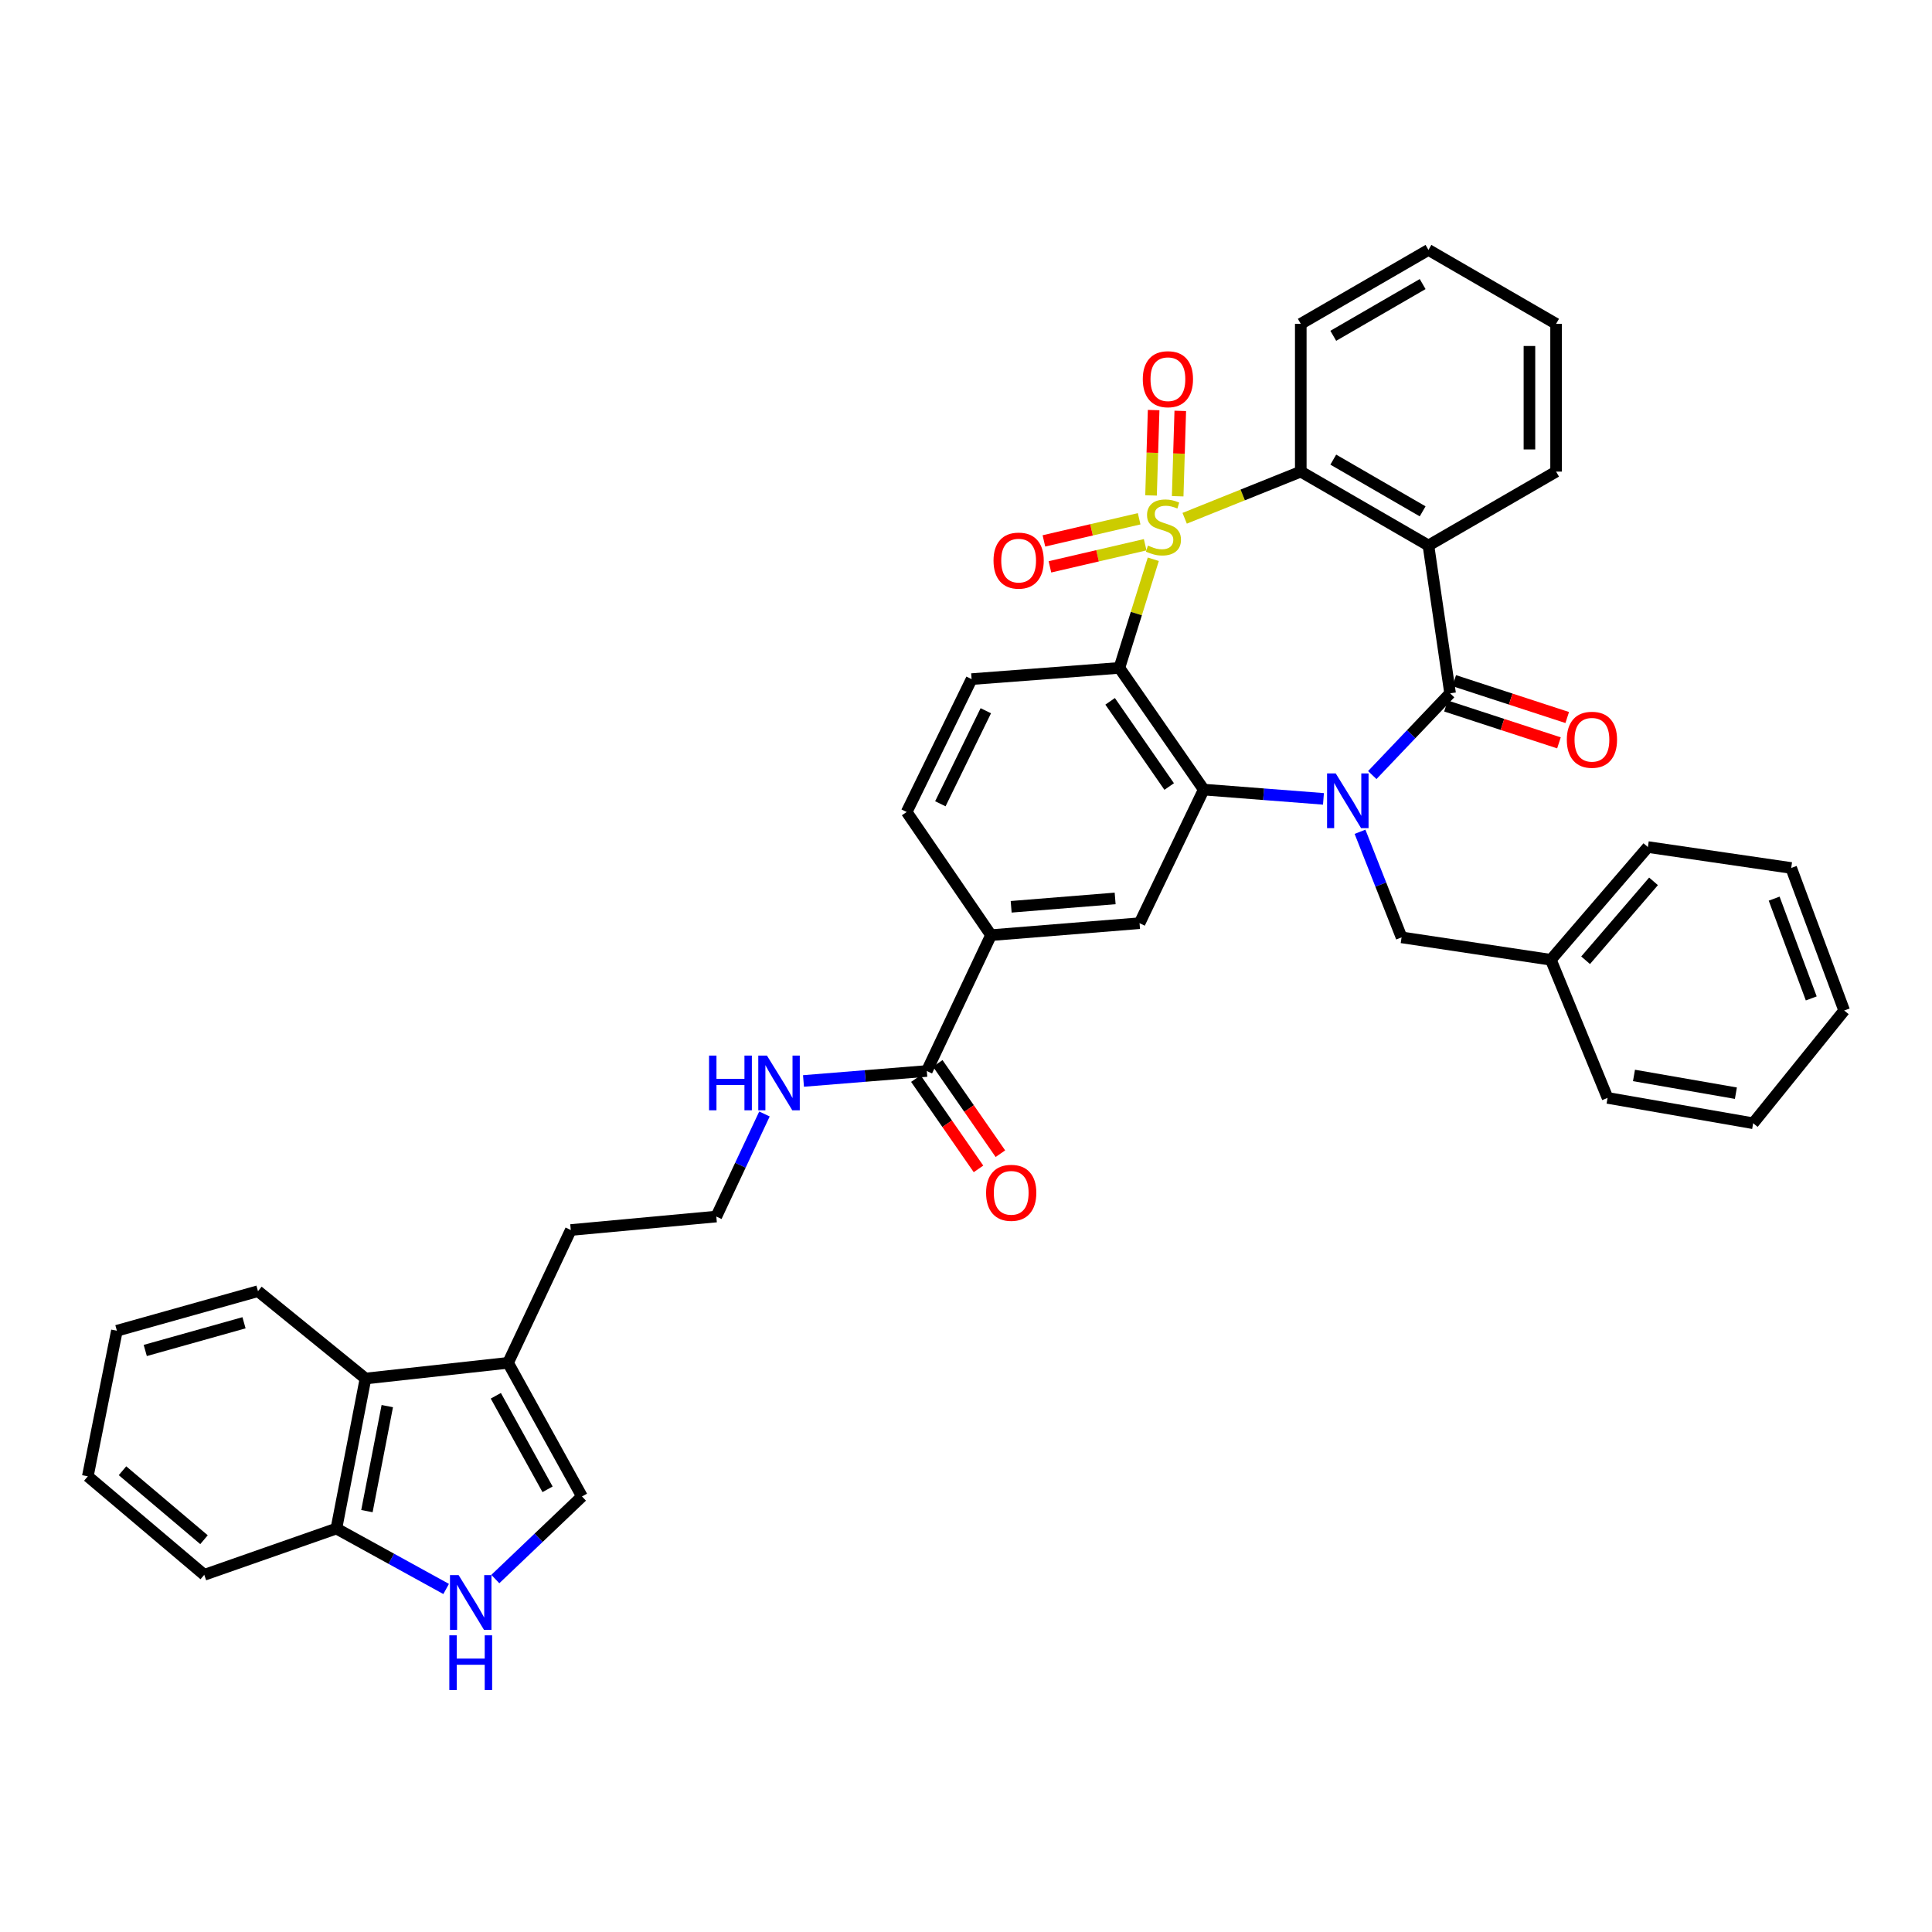 <?xml version='1.0' encoding='iso-8859-1'?>
<svg version='1.1' baseProfile='full'
              xmlns='http://www.w3.org/2000/svg'
                      xmlns:rdkit='http://www.rdkit.org/xml'
                      xmlns:xlink='http://www.w3.org/1999/xlink'
                  xml:space='preserve'
width='1000px' height='1000px' viewBox='0 0 1000 1000'>
<!-- END OF HEADER -->
<rect style='opacity:1.0;fill:#FFFFFF;stroke:none' width='1000' height='1000' x='0' y='0'> </rect>
<path class='bond-1' d='M 596.942,289.473 L 588.164,317.586' style='fill:none;fill-rule:evenodd;stroke:#CCCC00;stroke-width:6px;stroke-linecap:butt;stroke-linejoin:miter;stroke-opacity:1' />
<path class='bond-1' d='M 588.164,317.586 L 579.386,345.698' style='fill:none;fill-rule:evenodd;stroke:#000000;stroke-width:6px;stroke-linecap:butt;stroke-linejoin:miter;stroke-opacity:1' />
<path class='bond-5' d='M 613.181,268.261 L 643.23,256.182' style='fill:none;fill-rule:evenodd;stroke:#CCCC00;stroke-width:6px;stroke-linecap:butt;stroke-linejoin:miter;stroke-opacity:1' />
<path class='bond-5' d='M 643.23,256.182 L 673.28,244.103' style='fill:none;fill-rule:evenodd;stroke:#000000;stroke-width:6px;stroke-linecap:butt;stroke-linejoin:miter;stroke-opacity:1' />
<path class='bond-9' d='M 609.566,256.857 L 610.237,234.765' style='fill:none;fill-rule:evenodd;stroke:#CCCC00;stroke-width:6px;stroke-linecap:butt;stroke-linejoin:miter;stroke-opacity:1' />
<path class='bond-9' d='M 610.237,234.765 L 610.907,212.673' style='fill:none;fill-rule:evenodd;stroke:#FF0000;stroke-width:6px;stroke-linecap:butt;stroke-linejoin:miter;stroke-opacity:1' />
<path class='bond-9' d='M 595.778,256.438 L 596.449,234.346' style='fill:none;fill-rule:evenodd;stroke:#CCCC00;stroke-width:6px;stroke-linecap:butt;stroke-linejoin:miter;stroke-opacity:1' />
<path class='bond-9' d='M 596.449,234.346 L 597.119,212.254' style='fill:none;fill-rule:evenodd;stroke:#FF0000;stroke-width:6px;stroke-linecap:butt;stroke-linejoin:miter;stroke-opacity:1' />
<path class='bond-10' d='M 589.622,268.518 L 564.973,274.242' style='fill:none;fill-rule:evenodd;stroke:#CCCC00;stroke-width:6px;stroke-linecap:butt;stroke-linejoin:miter;stroke-opacity:1' />
<path class='bond-10' d='M 564.973,274.242 L 540.325,279.966' style='fill:none;fill-rule:evenodd;stroke:#FF0000;stroke-width:6px;stroke-linecap:butt;stroke-linejoin:miter;stroke-opacity:1' />
<path class='bond-10' d='M 592.742,281.954 L 568.093,287.678' style='fill:none;fill-rule:evenodd;stroke:#CCCC00;stroke-width:6px;stroke-linecap:butt;stroke-linejoin:miter;stroke-opacity:1' />
<path class='bond-10' d='M 568.093,287.678 L 543.445,293.403' style='fill:none;fill-rule:evenodd;stroke:#FF0000;stroke-width:6px;stroke-linecap:butt;stroke-linejoin:miter;stroke-opacity:1' />
<path class='bond-0' d='M 685.017,413.494 L 654.035,411.093' style='fill:none;fill-rule:evenodd;stroke:#0000FF;stroke-width:6px;stroke-linecap:butt;stroke-linejoin:miter;stroke-opacity:1' />
<path class='bond-0' d='M 654.035,411.093 L 623.053,408.692' style='fill:none;fill-rule:evenodd;stroke:#000000;stroke-width:6px;stroke-linecap:butt;stroke-linejoin:miter;stroke-opacity:1' />
<path class='bond-15' d='M 703.946,430.53 L 714.699,457.856' style='fill:none;fill-rule:evenodd;stroke:#0000FF;stroke-width:6px;stroke-linecap:butt;stroke-linejoin:miter;stroke-opacity:1' />
<path class='bond-15' d='M 714.699,457.856 L 725.453,485.182' style='fill:none;fill-rule:evenodd;stroke:#000000;stroke-width:6px;stroke-linecap:butt;stroke-linejoin:miter;stroke-opacity:1' />
<path class='bond-38' d='M 710.286,401.174 L 730.426,380.019' style='fill:none;fill-rule:evenodd;stroke:#0000FF;stroke-width:6px;stroke-linecap:butt;stroke-linejoin:miter;stroke-opacity:1' />
<path class='bond-38' d='M 730.426,380.019 L 750.566,358.864' style='fill:none;fill-rule:evenodd;stroke:#000000;stroke-width:6px;stroke-linecap:butt;stroke-linejoin:miter;stroke-opacity:1' />
<path class='bond-3' d='M 579.386,345.698 L 623.053,408.692' style='fill:none;fill-rule:evenodd;stroke:#000000;stroke-width:6px;stroke-linecap:butt;stroke-linejoin:miter;stroke-opacity:1' />
<path class='bond-3' d='M 574.599,363.006 L 605.166,407.102' style='fill:none;fill-rule:evenodd;stroke:#000000;stroke-width:6px;stroke-linecap:butt;stroke-linejoin:miter;stroke-opacity:1' />
<path class='bond-12' d='M 579.386,345.698 L 502.897,351.507' style='fill:none;fill-rule:evenodd;stroke:#000000;stroke-width:6px;stroke-linecap:butt;stroke-linejoin:miter;stroke-opacity:1' />
<path class='bond-2' d='M 750.566,358.864 L 739.362,282.344' style='fill:none;fill-rule:evenodd;stroke:#000000;stroke-width:6px;stroke-linecap:butt;stroke-linejoin:miter;stroke-opacity:1' />
<path class='bond-18' d='M 748.427,365.421 L 777.67,374.961' style='fill:none;fill-rule:evenodd;stroke:#000000;stroke-width:6px;stroke-linecap:butt;stroke-linejoin:miter;stroke-opacity:1' />
<path class='bond-18' d='M 777.67,374.961 L 806.913,384.5' style='fill:none;fill-rule:evenodd;stroke:#FF0000;stroke-width:6px;stroke-linecap:butt;stroke-linejoin:miter;stroke-opacity:1' />
<path class='bond-18' d='M 752.705,352.307 L 781.948,361.846' style='fill:none;fill-rule:evenodd;stroke:#000000;stroke-width:6px;stroke-linecap:butt;stroke-linejoin:miter;stroke-opacity:1' />
<path class='bond-18' d='M 781.948,361.846 L 811.191,371.385' style='fill:none;fill-rule:evenodd;stroke:#FF0000;stroke-width:6px;stroke-linecap:butt;stroke-linejoin:miter;stroke-opacity:1' />
<path class='bond-6' d='M 623.053,408.692 L 589.832,477.84' style='fill:none;fill-rule:evenodd;stroke:#000000;stroke-width:6px;stroke-linecap:butt;stroke-linejoin:miter;stroke-opacity:1' />
<path class='bond-4' d='M 739.362,282.344 L 673.28,244.103' style='fill:none;fill-rule:evenodd;stroke:#000000;stroke-width:6px;stroke-linecap:butt;stroke-linejoin:miter;stroke-opacity:1' />
<path class='bond-4' d='M 736.359,264.669 L 690.101,237.9' style='fill:none;fill-rule:evenodd;stroke:#000000;stroke-width:6px;stroke-linecap:butt;stroke-linejoin:miter;stroke-opacity:1' />
<path class='bond-22' d='M 739.362,282.344 L 805.429,244.103' style='fill:none;fill-rule:evenodd;stroke:#000000;stroke-width:6px;stroke-linecap:butt;stroke-linejoin:miter;stroke-opacity:1' />
<path class='bond-24' d='M 673.28,244.103 L 673.28,167.614' style='fill:none;fill-rule:evenodd;stroke:#000000;stroke-width:6px;stroke-linecap:butt;stroke-linejoin:miter;stroke-opacity:1' />
<path class='bond-40' d='M 589.832,477.84 L 512.951,484.032' style='fill:none;fill-rule:evenodd;stroke:#000000;stroke-width:6px;stroke-linecap:butt;stroke-linejoin:miter;stroke-opacity:1' />
<path class='bond-40' d='M 577.192,465.019 L 523.376,469.354' style='fill:none;fill-rule:evenodd;stroke:#000000;stroke-width:6px;stroke-linecap:butt;stroke-linejoin:miter;stroke-opacity:1' />
<path class='bond-7' d='M 256.377,817.316 L 278.8,795.94' style='fill:none;fill-rule:evenodd;stroke:#0000FF;stroke-width:6px;stroke-linecap:butt;stroke-linejoin:miter;stroke-opacity:1' />
<path class='bond-7' d='M 278.8,795.94 L 301.224,774.564' style='fill:none;fill-rule:evenodd;stroke:#000000;stroke-width:6px;stroke-linecap:butt;stroke-linejoin:miter;stroke-opacity:1' />
<path class='bond-42' d='M 230.924,822.446 L 202.521,806.812' style='fill:none;fill-rule:evenodd;stroke:#0000FF;stroke-width:6px;stroke-linecap:butt;stroke-linejoin:miter;stroke-opacity:1' />
<path class='bond-42' d='M 202.521,806.812 L 174.117,791.178' style='fill:none;fill-rule:evenodd;stroke:#000000;stroke-width:6px;stroke-linecap:butt;stroke-linejoin:miter;stroke-opacity:1' />
<path class='bond-8' d='M 301.224,774.564 L 262.968,705.4' style='fill:none;fill-rule:evenodd;stroke:#000000;stroke-width:6px;stroke-linecap:butt;stroke-linejoin:miter;stroke-opacity:1' />
<path class='bond-8' d='M 283.415,770.866 L 256.635,722.452' style='fill:none;fill-rule:evenodd;stroke:#000000;stroke-width:6px;stroke-linecap:butt;stroke-linejoin:miter;stroke-opacity:1' />
<path class='bond-11' d='M 262.968,705.4 L 295.438,636.651' style='fill:none;fill-rule:evenodd;stroke:#000000;stroke-width:6px;stroke-linecap:butt;stroke-linejoin:miter;stroke-opacity:1' />
<path class='bond-16' d='M 262.968,705.4 L 189.176,713.524' style='fill:none;fill-rule:evenodd;stroke:#000000;stroke-width:6px;stroke-linecap:butt;stroke-linejoin:miter;stroke-opacity:1' />
<path class='bond-19' d='M 502.897,351.507 L 469.292,420.287' style='fill:none;fill-rule:evenodd;stroke:#000000;stroke-width:6px;stroke-linecap:butt;stroke-linejoin:miter;stroke-opacity:1' />
<path class='bond-19' d='M 510.25,367.88 L 486.727,416.026' style='fill:none;fill-rule:evenodd;stroke:#000000;stroke-width:6px;stroke-linecap:butt;stroke-linejoin:miter;stroke-opacity:1' />
<path class='bond-13' d='M 479.715,554.345 L 512.951,484.032' style='fill:none;fill-rule:evenodd;stroke:#000000;stroke-width:6px;stroke-linecap:butt;stroke-linejoin:miter;stroke-opacity:1' />
<path class='bond-20' d='M 474.048,558.276 L 490.257,581.644' style='fill:none;fill-rule:evenodd;stroke:#000000;stroke-width:6px;stroke-linecap:butt;stroke-linejoin:miter;stroke-opacity:1' />
<path class='bond-20' d='M 490.257,581.644 L 506.467,605.011' style='fill:none;fill-rule:evenodd;stroke:#FF0000;stroke-width:6px;stroke-linecap:butt;stroke-linejoin:miter;stroke-opacity:1' />
<path class='bond-20' d='M 485.382,550.414 L 501.592,573.781' style='fill:none;fill-rule:evenodd;stroke:#000000;stroke-width:6px;stroke-linecap:butt;stroke-linejoin:miter;stroke-opacity:1' />
<path class='bond-20' d='M 501.592,573.781 L 517.801,597.149' style='fill:none;fill-rule:evenodd;stroke:#FF0000;stroke-width:6px;stroke-linecap:butt;stroke-linejoin:miter;stroke-opacity:1' />
<path class='bond-21' d='M 479.715,554.345 L 447.799,556.926' style='fill:none;fill-rule:evenodd;stroke:#000000;stroke-width:6px;stroke-linecap:butt;stroke-linejoin:miter;stroke-opacity:1' />
<path class='bond-21' d='M 447.799,556.926 L 415.884,559.506' style='fill:none;fill-rule:evenodd;stroke:#0000FF;stroke-width:6px;stroke-linecap:butt;stroke-linejoin:miter;stroke-opacity:1' />
<path class='bond-14' d='M 512.951,484.032 L 469.292,420.287' style='fill:none;fill-rule:evenodd;stroke:#000000;stroke-width:6px;stroke-linecap:butt;stroke-linejoin:miter;stroke-opacity:1' />
<path class='bond-23' d='M 725.453,485.182 L 802.716,496.777' style='fill:none;fill-rule:evenodd;stroke:#000000;stroke-width:6px;stroke-linecap:butt;stroke-linejoin:miter;stroke-opacity:1' />
<path class='bond-17' d='M 189.176,713.524 L 174.117,791.178' style='fill:none;fill-rule:evenodd;stroke:#000000;stroke-width:6px;stroke-linecap:butt;stroke-linejoin:miter;stroke-opacity:1' />
<path class='bond-17' d='M 200.459,727.798 L 189.918,782.156' style='fill:none;fill-rule:evenodd;stroke:#000000;stroke-width:6px;stroke-linecap:butt;stroke-linejoin:miter;stroke-opacity:1' />
<path class='bond-27' d='M 189.176,713.524 L 133.531,668.309' style='fill:none;fill-rule:evenodd;stroke:#000000;stroke-width:6px;stroke-linecap:butt;stroke-linejoin:miter;stroke-opacity:1' />
<path class='bond-28' d='M 174.117,791.178 L 105.72,815.126' style='fill:none;fill-rule:evenodd;stroke:#000000;stroke-width:6px;stroke-linecap:butt;stroke-linejoin:miter;stroke-opacity:1' />
<path class='bond-25' d='M 395.682,576.599 L 383.222,603.142' style='fill:none;fill-rule:evenodd;stroke:#0000FF;stroke-width:6px;stroke-linecap:butt;stroke-linejoin:miter;stroke-opacity:1' />
<path class='bond-25' d='M 383.222,603.142 L 370.763,629.685' style='fill:none;fill-rule:evenodd;stroke:#000000;stroke-width:6px;stroke-linecap:butt;stroke-linejoin:miter;stroke-opacity:1' />
<path class='bond-39' d='M 805.429,244.103 L 805.429,167.614' style='fill:none;fill-rule:evenodd;stroke:#000000;stroke-width:6px;stroke-linecap:butt;stroke-linejoin:miter;stroke-opacity:1' />
<path class='bond-39' d='M 791.635,232.63 L 791.635,179.087' style='fill:none;fill-rule:evenodd;stroke:#000000;stroke-width:6px;stroke-linecap:butt;stroke-linejoin:miter;stroke-opacity:1' />
<path class='bond-29' d='M 802.716,496.777 L 852.943,438.435' style='fill:none;fill-rule:evenodd;stroke:#000000;stroke-width:6px;stroke-linecap:butt;stroke-linejoin:miter;stroke-opacity:1' />
<path class='bond-29' d='M 820.704,497.025 L 855.863,456.186' style='fill:none;fill-rule:evenodd;stroke:#000000;stroke-width:6px;stroke-linecap:butt;stroke-linejoin:miter;stroke-opacity:1' />
<path class='bond-30' d='M 802.716,496.777 L 832.075,568.27' style='fill:none;fill-rule:evenodd;stroke:#000000;stroke-width:6px;stroke-linecap:butt;stroke-linejoin:miter;stroke-opacity:1' />
<path class='bond-32' d='M 673.28,167.614 L 739.362,129.358' style='fill:none;fill-rule:evenodd;stroke:#000000;stroke-width:6px;stroke-linecap:butt;stroke-linejoin:miter;stroke-opacity:1' />
<path class='bond-32' d='M 690.103,173.814 L 736.361,147.034' style='fill:none;fill-rule:evenodd;stroke:#000000;stroke-width:6px;stroke-linecap:butt;stroke-linejoin:miter;stroke-opacity:1' />
<path class='bond-26' d='M 370.763,629.685 L 295.438,636.651' style='fill:none;fill-rule:evenodd;stroke:#000000;stroke-width:6px;stroke-linecap:butt;stroke-linejoin:miter;stroke-opacity:1' />
<path class='bond-33' d='M 133.531,668.309 L 60.506,688.794' style='fill:none;fill-rule:evenodd;stroke:#000000;stroke-width:6px;stroke-linecap:butt;stroke-linejoin:miter;stroke-opacity:1' />
<path class='bond-33' d='M 126.303,684.663 L 75.185,699.003' style='fill:none;fill-rule:evenodd;stroke:#000000;stroke-width:6px;stroke-linecap:butt;stroke-linejoin:miter;stroke-opacity:1' />
<path class='bond-43' d='M 105.72,815.126 L 45.455,764.133' style='fill:none;fill-rule:evenodd;stroke:#000000;stroke-width:6px;stroke-linecap:butt;stroke-linejoin:miter;stroke-opacity:1' />
<path class='bond-43' d='M 105.591,796.947 L 63.405,761.252' style='fill:none;fill-rule:evenodd;stroke:#000000;stroke-width:6px;stroke-linecap:butt;stroke-linejoin:miter;stroke-opacity:1' />
<path class='bond-36' d='M 852.943,438.435 L 927.118,449.263' style='fill:none;fill-rule:evenodd;stroke:#000000;stroke-width:6px;stroke-linecap:butt;stroke-linejoin:miter;stroke-opacity:1' />
<path class='bond-35' d='M 832.075,568.27 L 907.43,581.39' style='fill:none;fill-rule:evenodd;stroke:#000000;stroke-width:6px;stroke-linecap:butt;stroke-linejoin:miter;stroke-opacity:1' />
<path class='bond-35' d='M 845.744,556.648 L 898.493,565.832' style='fill:none;fill-rule:evenodd;stroke:#000000;stroke-width:6px;stroke-linecap:butt;stroke-linejoin:miter;stroke-opacity:1' />
<path class='bond-31' d='M 805.429,167.614 L 739.362,129.358' style='fill:none;fill-rule:evenodd;stroke:#000000;stroke-width:6px;stroke-linecap:butt;stroke-linejoin:miter;stroke-opacity:1' />
<path class='bond-34' d='M 60.506,688.794 L 45.455,764.133' style='fill:none;fill-rule:evenodd;stroke:#000000;stroke-width:6px;stroke-linecap:butt;stroke-linejoin:miter;stroke-opacity:1' />
<path class='bond-37' d='M 907.43,581.39 L 954.545,523.04' style='fill:none;fill-rule:evenodd;stroke:#000000;stroke-width:6px;stroke-linecap:butt;stroke-linejoin:miter;stroke-opacity:1' />
<path class='bond-41' d='M 927.118,449.263 L 954.545,523.04' style='fill:none;fill-rule:evenodd;stroke:#000000;stroke-width:6px;stroke-linecap:butt;stroke-linejoin:miter;stroke-opacity:1' />
<path class='bond-41' d='M 918.302,465.136 L 937.502,516.78' style='fill:none;fill-rule:evenodd;stroke:#000000;stroke-width:6px;stroke-linecap:butt;stroke-linejoin:miter;stroke-opacity:1' />
<path  class='atom-0' d='M 594.185 282.401
Q 594.505 282.521, 595.825 283.081
Q 597.145 283.641, 598.585 284.001
Q 600.065 284.321, 601.505 284.321
Q 604.185 284.321, 605.745 283.041
Q 607.305 281.721, 607.305 279.441
Q 607.305 277.881, 606.505 276.921
Q 605.745 275.961, 604.545 275.441
Q 603.345 274.921, 601.345 274.321
Q 598.825 273.561, 597.305 272.841
Q 595.825 272.121, 594.745 270.601
Q 593.705 269.081, 593.705 266.521
Q 593.705 262.961, 596.105 260.761
Q 598.545 258.561, 603.345 258.561
Q 606.625 258.561, 610.345 260.121
L 609.425 263.201
Q 606.025 261.801, 603.465 261.801
Q 600.705 261.801, 599.185 262.961
Q 597.665 264.081, 597.705 266.041
Q 597.705 267.561, 598.465 268.481
Q 599.265 269.401, 600.385 269.921
Q 601.545 270.441, 603.465 271.041
Q 606.025 271.841, 607.545 272.641
Q 609.065 273.441, 610.145 275.081
Q 611.265 276.681, 611.265 279.441
Q 611.265 283.361, 608.625 285.481
Q 606.025 287.561, 601.665 287.561
Q 599.145 287.561, 597.225 287.001
Q 595.345 286.481, 593.105 285.561
L 594.185 282.401
' fill='#CCCC00'/>
<path  class='atom-1' d='M 691.366 400.311
L 700.646 415.311
Q 701.566 416.791, 703.046 419.471
Q 704.526 422.151, 704.606 422.311
L 704.606 400.311
L 708.366 400.311
L 708.366 428.631
L 704.486 428.631
L 694.526 412.231
Q 693.366 410.311, 692.126 408.111
Q 690.926 405.911, 690.566 405.231
L 690.566 428.631
L 686.886 428.631
L 686.886 400.311
L 691.366 400.311
' fill='#0000FF'/>
<path  class='atom-8' d='M 237.388 815.29
L 246.668 830.29
Q 247.588 831.77, 249.068 834.45
Q 250.548 837.13, 250.628 837.29
L 250.628 815.29
L 254.388 815.29
L 254.388 843.61
L 250.508 843.61
L 240.548 827.21
Q 239.388 825.29, 238.148 823.09
Q 236.948 820.89, 236.588 820.21
L 236.588 843.61
L 232.908 843.61
L 232.908 815.29
L 237.388 815.29
' fill='#0000FF'/>
<path  class='atom-8' d='M 232.568 846.442
L 236.408 846.442
L 236.408 858.482
L 250.888 858.482
L 250.888 846.442
L 254.728 846.442
L 254.728 874.762
L 250.888 874.762
L 250.888 861.682
L 236.408 861.682
L 236.408 874.762
L 232.568 874.762
L 232.568 846.442
' fill='#0000FF'/>
<path  class='atom-10' d='M 591.507 196.271
Q 591.507 189.471, 594.867 185.671
Q 598.227 181.871, 604.507 181.871
Q 610.787 181.871, 614.147 185.671
Q 617.507 189.471, 617.507 196.271
Q 617.507 203.151, 614.107 207.071
Q 610.707 210.951, 604.507 210.951
Q 598.267 210.951, 594.867 207.071
Q 591.507 203.191, 591.507 196.271
M 604.507 207.751
Q 608.827 207.751, 611.147 204.871
Q 613.507 201.951, 613.507 196.271
Q 613.507 190.711, 611.147 187.911
Q 608.827 185.071, 604.507 185.071
Q 600.187 185.071, 597.827 187.871
Q 595.507 190.671, 595.507 196.271
Q 595.507 201.991, 597.827 204.871
Q 600.187 207.751, 604.507 207.751
' fill='#FF0000'/>
<path  class='atom-11' d='M 514.244 290.164
Q 514.244 283.364, 517.604 279.564
Q 520.964 275.764, 527.244 275.764
Q 533.524 275.764, 536.884 279.564
Q 540.244 283.364, 540.244 290.164
Q 540.244 297.044, 536.844 300.964
Q 533.444 304.844, 527.244 304.844
Q 521.004 304.844, 517.604 300.964
Q 514.244 297.084, 514.244 290.164
M 527.244 301.644
Q 531.564 301.644, 533.884 298.764
Q 536.244 295.844, 536.244 290.164
Q 536.244 284.604, 533.884 281.804
Q 531.564 278.964, 527.244 278.964
Q 522.924 278.964, 520.564 281.764
Q 518.244 284.564, 518.244 290.164
Q 518.244 295.884, 520.564 298.764
Q 522.924 301.644, 527.244 301.644
' fill='#FF0000'/>
<path  class='atom-19' d='M 810.982 382.893
Q 810.982 376.093, 814.342 372.293
Q 817.702 368.493, 823.982 368.493
Q 830.262 368.493, 833.622 372.293
Q 836.982 376.093, 836.982 382.893
Q 836.982 389.773, 833.582 393.693
Q 830.182 397.573, 823.982 397.573
Q 817.742 397.573, 814.342 393.693
Q 810.982 389.813, 810.982 382.893
M 823.982 394.373
Q 828.302 394.373, 830.622 391.493
Q 832.982 388.573, 832.982 382.893
Q 832.982 377.333, 830.622 374.533
Q 828.302 371.693, 823.982 371.693
Q 819.662 371.693, 817.302 374.493
Q 814.982 377.293, 814.982 382.893
Q 814.982 388.613, 817.302 391.493
Q 819.662 394.373, 823.982 394.373
' fill='#FF0000'/>
<path  class='atom-21' d='M 510.397 617.396
Q 510.397 610.596, 513.757 606.796
Q 517.117 602.996, 523.397 602.996
Q 529.677 602.996, 533.037 606.796
Q 536.397 610.596, 536.397 617.396
Q 536.397 624.276, 532.997 628.196
Q 529.597 632.076, 523.397 632.076
Q 517.157 632.076, 513.757 628.196
Q 510.397 624.316, 510.397 617.396
M 523.397 628.876
Q 527.717 628.876, 530.037 625.996
Q 532.397 623.076, 532.397 617.396
Q 532.397 611.836, 530.037 609.036
Q 527.717 606.196, 523.397 606.196
Q 519.077 606.196, 516.717 608.996
Q 514.397 611.796, 514.397 617.396
Q 514.397 623.116, 516.717 625.996
Q 519.077 628.876, 523.397 628.876
' fill='#FF0000'/>
<path  class='atom-22' d='M 367.005 546.369
L 370.845 546.369
L 370.845 558.409
L 385.325 558.409
L 385.325 546.369
L 389.165 546.369
L 389.165 574.689
L 385.325 574.689
L 385.325 561.609
L 370.845 561.609
L 370.845 574.689
L 367.005 574.689
L 367.005 546.369
' fill='#0000FF'/>
<path  class='atom-22' d='M 396.965 546.369
L 406.245 561.369
Q 407.165 562.849, 408.645 565.529
Q 410.125 568.209, 410.205 568.369
L 410.205 546.369
L 413.965 546.369
L 413.965 574.689
L 410.085 574.689
L 400.125 558.289
Q 398.965 556.369, 397.725 554.169
Q 396.525 551.969, 396.165 551.289
L 396.165 574.689
L 392.485 574.689
L 392.485 546.369
L 396.965 546.369
' fill='#0000FF'/>
</svg>

